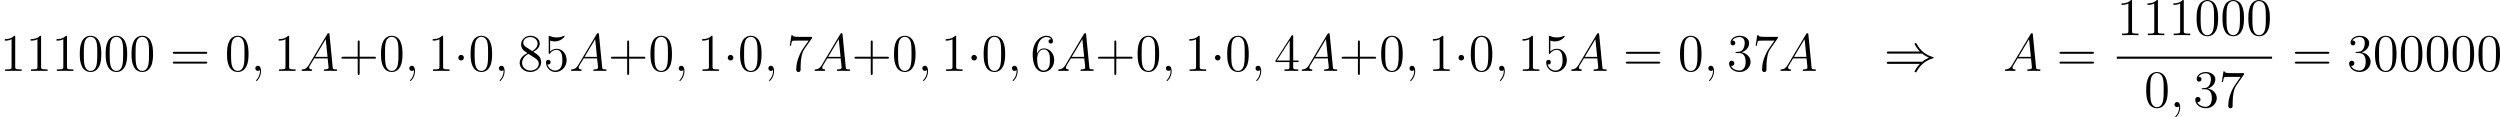 <?xml version='1.0' encoding='UTF-8'?>
<!-- This file was generated by dvisvgm 2.8.1 -->
<svg version='1.1' xmlns='http://www.w3.org/2000/svg' xmlns:xlink='http://www.w3.org/1999/xlink' width='1131.055pt' height='53.092pt' viewBox='0 282.717 1131.055 53.092'>
<defs>
<path id='g0-1' d='M2.295-2.989C2.295-3.335 2.008-3.622 1.662-3.622S1.028-3.335 1.028-2.989S1.315-2.355 1.662-2.355S2.295-2.642 2.295-2.989Z'/>
<path id='g0-41' d='M8.679-3.909C9.182-3.479 9.791-3.168 10.186-2.989C9.755-2.798 9.17-2.487 8.679-2.068H1.088C.885-2.068 .658-2.068 .658-1.829S.873-1.59 1.076-1.59H8.141C7.568-1.04 6.946 .012 6.946 .167C6.946 .299 7.101 .299 7.173 .299C7.269 .299 7.352 .299 7.4 .203C7.651-.251 7.986-.885 8.763-1.578C9.588-2.307 10.389-2.63 11.011-2.809C11.214-2.881 11.226-2.893 11.25-2.917C11.274-2.929 11.274-2.965 11.274-2.989S11.274-3.037 11.262-3.061L11.226-3.084C11.202-3.096 11.19-3.108 10.963-3.18C9.349-3.658 8.153-4.746 7.484-6.025C7.352-6.265 7.34-6.276 7.173-6.276C7.101-6.276 6.946-6.276 6.946-6.145C6.946-5.99 7.556-4.949 8.141-4.388H1.076C.873-4.388 .658-4.388 .658-4.148S.885-3.909 1.088-3.909H8.679Z'/>
<path id='g1-59' d='M2.331 .048C2.331-.646 2.104-1.16 1.614-1.16C1.231-1.16 1.04-.849 1.04-.586S1.219 0 1.626 0C1.781 0 1.913-.048 2.02-.155C2.044-.179 2.056-.179 2.068-.179C2.092-.179 2.092-.012 2.092 .048C2.092 .442 2.02 1.219 1.327 1.997C1.196 2.14 1.196 2.164 1.196 2.188C1.196 2.248 1.255 2.307 1.315 2.307C1.411 2.307 2.331 1.423 2.331 .048Z'/>
<path id='g1-65' d='M2.032-1.327C1.614-.622 1.207-.383 .634-.347C.502-.335 .406-.335 .406-.12C.406-.048 .466 0 .55 0C.765 0 1.303-.024 1.518-.024C1.865-.024 2.248 0 2.582 0C2.654 0 2.798 0 2.798-.227C2.798-.335 2.702-.347 2.63-.347C2.355-.371 2.128-.466 2.128-.753C2.128-.921 2.2-1.052 2.355-1.315L3.264-2.821H6.312C6.324-2.714 6.324-2.618 6.336-2.511C6.372-2.2 6.516-.956 6.516-.729C6.516-.371 5.906-.347 5.715-.347C5.583-.347 5.452-.347 5.452-.132C5.452 0 5.559 0 5.631 0C5.834 0 6.073-.024 6.276-.024H6.958C7.687-.024 8.213 0 8.225 0C8.309 0 8.44 0 8.44-.227C8.44-.347 8.333-.347 8.153-.347C7.496-.347 7.484-.454 7.448-.813L6.719-8.273C6.695-8.512 6.647-8.536 6.516-8.536C6.396-8.536 6.324-8.512 6.217-8.333L2.032-1.327ZM3.467-3.168L5.87-7.185L6.276-3.168H3.467Z'/>
<path id='g4-43' d='M4.77-2.762H8.07C8.237-2.762 8.452-2.762 8.452-2.977C8.452-3.204 8.249-3.204 8.07-3.204H4.77V-6.504C4.77-6.671 4.77-6.886 4.555-6.886C4.328-6.886 4.328-6.683 4.328-6.504V-3.204H1.028C.861-3.204 .646-3.204 .646-2.989C.646-2.762 .849-2.762 1.028-2.762H4.328V.538C4.328 .705 4.328 .921 4.543 .921C4.77 .921 4.77 .717 4.77 .538V-2.762Z'/>
<path id='g4-48' d='M5.356-3.826C5.356-4.818 5.296-5.786 4.866-6.695C4.376-7.687 3.515-7.95 2.929-7.95C2.236-7.95 1.387-7.603 .944-6.611C.61-5.858 .49-5.117 .49-3.826C.49-2.666 .574-1.793 1.004-.944C1.47-.036 2.295 .251 2.917 .251C3.957 .251 4.555-.371 4.902-1.064C5.332-1.961 5.356-3.132 5.356-3.826ZM2.917 .012C2.534 .012 1.757-.203 1.53-1.506C1.399-2.224 1.399-3.132 1.399-3.969C1.399-4.949 1.399-5.834 1.59-6.539C1.793-7.34 2.403-7.711 2.917-7.711C3.371-7.711 4.065-7.436 4.292-6.408C4.447-5.727 4.447-4.782 4.447-3.969C4.447-3.168 4.447-2.26 4.316-1.53C4.089-.215 3.335 .012 2.917 .012Z'/>
<path id='g4-49' d='M3.443-7.663C3.443-7.938 3.443-7.95 3.204-7.95C2.917-7.627 2.319-7.185 1.088-7.185V-6.838C1.363-6.838 1.961-6.838 2.618-7.149V-.921C2.618-.49 2.582-.347 1.53-.347H1.16V0C1.482-.024 2.642-.024 3.037-.024S4.579-.024 4.902 0V-.347H4.531C3.479-.347 3.443-.49 3.443-.921V-7.663Z'/>
<path id='g4-51' d='M2.2-4.292C1.997-4.28 1.949-4.268 1.949-4.16C1.949-4.041 2.008-4.041 2.224-4.041H2.774C3.79-4.041 4.244-3.204 4.244-2.056C4.244-.49 3.431-.072 2.845-.072C2.271-.072 1.291-.347 .944-1.136C1.327-1.076 1.674-1.291 1.674-1.722C1.674-2.068 1.423-2.307 1.088-2.307C.801-2.307 .49-2.14 .49-1.686C.49-.622 1.554 .251 2.881 .251C4.304 .251 5.356-.837 5.356-2.044C5.356-3.144 4.471-4.005 3.324-4.208C4.364-4.507 5.033-5.38 5.033-6.312C5.033-7.257 4.053-7.95 2.893-7.95C1.698-7.95 .813-7.221 .813-6.348C.813-5.87 1.184-5.774 1.363-5.774C1.614-5.774 1.901-5.954 1.901-6.312C1.901-6.695 1.614-6.862 1.351-6.862C1.279-6.862 1.255-6.862 1.219-6.85C1.674-7.663 2.798-7.663 2.857-7.663C3.252-7.663 4.029-7.484 4.029-6.312C4.029-6.085 3.993-5.416 3.646-4.902C3.288-4.376 2.881-4.34 2.558-4.328L2.2-4.292Z'/>
<path id='g4-52' d='M4.316-7.783C4.316-8.01 4.316-8.07 4.148-8.07C4.053-8.07 4.017-8.07 3.921-7.926L.323-2.343V-1.997H3.467V-.909C3.467-.466 3.443-.347 2.57-.347H2.331V0C2.606-.024 3.551-.024 3.885-.024S5.177-.024 5.452 0V-.347H5.212C4.352-.347 4.316-.466 4.316-.909V-1.997H5.523V-2.343H4.316V-7.783ZM3.527-6.85V-2.343H.622L3.527-6.85Z'/>
<path id='g4-53' d='M1.53-6.85C2.044-6.683 2.463-6.671 2.594-6.671C3.945-6.671 4.806-7.663 4.806-7.831C4.806-7.878 4.782-7.938 4.71-7.938C4.686-7.938 4.663-7.938 4.555-7.89C3.885-7.603 3.312-7.568 3.001-7.568C2.212-7.568 1.65-7.807 1.423-7.902C1.339-7.938 1.315-7.938 1.303-7.938C1.207-7.938 1.207-7.867 1.207-7.675V-4.125C1.207-3.909 1.207-3.838 1.351-3.838C1.411-3.838 1.423-3.85 1.542-3.993C1.877-4.483 2.439-4.77 3.037-4.77C3.67-4.77 3.981-4.184 4.077-3.981C4.28-3.515 4.292-2.929 4.292-2.475S4.292-1.339 3.957-.801C3.694-.371 3.228-.072 2.702-.072C1.913-.072 1.136-.61 .921-1.482C.98-1.459 1.052-1.447 1.112-1.447C1.315-1.447 1.638-1.566 1.638-1.973C1.638-2.307 1.411-2.499 1.112-2.499C.897-2.499 .586-2.391 .586-1.925C.586-.909 1.399 .251 2.726 .251C4.077 .251 5.26-.885 5.26-2.403C5.26-3.826 4.304-5.009 3.049-5.009C2.367-5.009 1.841-4.71 1.53-4.376V-6.85Z'/>
<path id='g4-54' d='M1.47-4.16C1.47-7.185 2.941-7.663 3.587-7.663C4.017-7.663 4.447-7.532 4.674-7.173C4.531-7.173 4.077-7.173 4.077-6.683C4.077-6.42 4.256-6.193 4.567-6.193C4.866-6.193 5.069-6.372 5.069-6.719C5.069-7.34 4.615-7.95 3.575-7.95C2.068-7.95 .49-6.408 .49-3.778C.49-.49 1.925 .251 2.941 .251C4.244 .251 5.356-.885 5.356-2.439C5.356-4.029 4.244-5.093 3.049-5.093C1.985-5.093 1.59-4.172 1.47-3.838V-4.16ZM2.941-.072C2.188-.072 1.829-.741 1.722-.992C1.614-1.303 1.494-1.889 1.494-2.726C1.494-3.67 1.925-4.854 3.001-4.854C3.658-4.854 4.005-4.411 4.184-4.005C4.376-3.563 4.376-2.965 4.376-2.451C4.376-1.841 4.376-1.303 4.148-.849C3.85-.275 3.419-.072 2.941-.072Z'/>
<path id='g4-55' d='M5.679-7.424V-7.699H2.798C1.351-7.699 1.327-7.855 1.279-8.082H1.016L.646-5.691H.909C.944-5.906 1.052-6.647 1.207-6.779C1.303-6.85 2.2-6.85 2.367-6.85H4.902L3.634-5.033C3.312-4.567 2.104-2.606 2.104-.359C2.104-.227 2.104 .251 2.594 .251C3.096 .251 3.096-.215 3.096-.371V-.968C3.096-2.75 3.383-4.136 3.945-4.937L5.679-7.424Z'/>
<path id='g4-56' d='M3.563-4.316C4.16-4.639 5.033-5.189 5.033-6.193C5.033-7.233 4.029-7.95 2.929-7.95C1.745-7.95 .813-7.077 .813-5.99C.813-5.583 .933-5.177 1.267-4.77C1.399-4.615 1.411-4.603 2.248-4.017C1.088-3.479 .49-2.678 .49-1.805C.49-.538 1.698 .251 2.917 .251C4.244 .251 5.356-.729 5.356-1.985C5.356-3.204 4.495-3.742 3.563-4.316ZM1.937-5.392C1.781-5.499 1.303-5.81 1.303-6.396C1.303-7.173 2.116-7.663 2.917-7.663C3.778-7.663 4.543-7.042 4.543-6.181C4.543-5.452 4.017-4.866 3.324-4.483L1.937-5.392ZM2.499-3.85L3.945-2.905C4.256-2.702 4.806-2.331 4.806-1.602C4.806-.693 3.885-.072 2.929-.072C1.913-.072 1.04-.813 1.04-1.805C1.04-2.738 1.722-3.491 2.499-3.85Z'/>
<path id='g4-61' d='M8.07-3.873C8.237-3.873 8.452-3.873 8.452-4.089C8.452-4.316 8.249-4.316 8.07-4.316H1.028C.861-4.316 .646-4.316 .646-4.101C.646-3.873 .849-3.873 1.028-3.873H8.07ZM8.07-1.65C8.237-1.65 8.452-1.65 8.452-1.865C8.452-2.092 8.249-2.092 8.07-2.092H1.028C.861-2.092 .646-2.092 .646-1.877C.646-1.65 .849-1.65 1.028-1.65H8.07Z'/>
</defs>
<g id='page11' transform='matrix(2 0 0 2 0 0)'>
<use x='0' y='157.397' xlink:href='#g4-49'/>
<use x='5.853' y='157.397' xlink:href='#g4-49'/>
<use x='11.706' y='157.397' xlink:href='#g4-49'/>
<use x='17.559' y='157.397' xlink:href='#g4-48'/>
<use x='23.412' y='157.397' xlink:href='#g4-48'/>
<use x='29.265' y='157.397' xlink:href='#g4-48'/>
<use x='38.439' y='157.397' xlink:href='#g4-61'/>
<use x='50.864' y='157.397' xlink:href='#g4-48'/>
<use x='56.717' y='157.397' xlink:href='#g1-59'/>
<use x='61.961' y='157.397' xlink:href='#g4-49'/>
<use x='67.814' y='157.397' xlink:href='#g1-65'/>
<use x='76.59' y='157.397' xlink:href='#g4-43'/>
<use x='85.694' y='157.397' xlink:href='#g4-48'/>
<use x='91.547' y='157.397' xlink:href='#g1-59'/>
<use x='96.792' y='157.397' xlink:href='#g4-49'/>
<use x='102.645' y='157.397' xlink:href='#g0-1'/>
<use x='105.965' y='157.397' xlink:href='#g4-48'/>
<use x='111.818' y='157.397' xlink:href='#g1-59'/>
<use x='117.063' y='157.397' xlink:href='#g4-56'/>
<use x='122.916' y='157.397' xlink:href='#g4-53'/>
<use x='128.769' y='157.397' xlink:href='#g1-65'/>
<use x='137.544' y='157.397' xlink:href='#g4-43'/>
<use x='146.649' y='157.397' xlink:href='#g4-48'/>
<use x='152.502' y='157.397' xlink:href='#g1-59'/>
<use x='157.746' y='157.397' xlink:href='#g4-49'/>
<use x='163.599' y='157.397' xlink:href='#g0-1'/>
<use x='166.92' y='157.397' xlink:href='#g4-48'/>
<use x='172.773' y='157.397' xlink:href='#g1-59'/>
<use x='178.017' y='157.397' xlink:href='#g4-55'/>
<use x='183.87' y='157.397' xlink:href='#g1-65'/>
<use x='192.645' y='157.397' xlink:href='#g4-43'/>
<use x='201.75' y='157.397' xlink:href='#g4-48'/>
<use x='207.603' y='157.397' xlink:href='#g1-59'/>
<use x='212.847' y='157.397' xlink:href='#g4-49'/>
<use x='218.7' y='157.397' xlink:href='#g0-1'/>
<use x='222.021' y='157.397' xlink:href='#g4-48'/>
<use x='227.874' y='157.397' xlink:href='#g1-59'/>
<use x='233.118' y='157.397' xlink:href='#g4-54'/>
<use x='238.971' y='157.397' xlink:href='#g1-65'/>
<use x='247.746' y='157.397' xlink:href='#g4-43'/>
<use x='256.851' y='157.397' xlink:href='#g4-48'/>
<use x='262.704' y='157.397' xlink:href='#g1-59'/>
<use x='267.948' y='157.397' xlink:href='#g4-49'/>
<use x='273.801' y='157.397' xlink:href='#g0-1'/>
<use x='277.122' y='157.397' xlink:href='#g4-48'/>
<use x='282.975' y='157.397' xlink:href='#g1-59'/>
<use x='288.219' y='157.397' xlink:href='#g4-52'/>
<use x='294.072' y='157.397' xlink:href='#g1-65'/>
<use x='302.847' y='157.397' xlink:href='#g4-43'/>
<use x='311.952' y='157.397' xlink:href='#g4-48'/>
<use x='317.805' y='157.397' xlink:href='#g1-59'/>
<use x='323.049' y='157.397' xlink:href='#g4-49'/>
<use x='328.902' y='157.397' xlink:href='#g0-1'/>
<use x='332.223' y='157.397' xlink:href='#g4-48'/>
<use x='338.076' y='157.397' xlink:href='#g1-59'/>
<use x='343.32' y='157.397' xlink:href='#g4-49'/>
<use x='349.173' y='157.397' xlink:href='#g4-53'/>
<use x='355.026' y='157.397' xlink:href='#g1-65'/>
<use x='367.122' y='157.397' xlink:href='#g4-61'/>
<use x='379.548' y='157.397' xlink:href='#g4-48'/>
<use x='385.401' y='157.397' xlink:href='#g1-59'/>
<use x='390.645' y='157.397' xlink:href='#g4-51'/>
<use x='396.498' y='157.397' xlink:href='#g4-55'/>
<use x='402.351' y='157.397' xlink:href='#g1-65'/>
<use x='426.15' y='157.397' xlink:href='#g0-41'/>
<use x='453.13' y='157.397' xlink:href='#g1-65'/>
<use x='465.226' y='157.397' xlink:href='#g4-61'/>
<use x='478.847' y='149.309' xlink:href='#g4-49'/>
<use x='484.7' y='149.309' xlink:href='#g4-49'/>
<use x='490.553' y='149.309' xlink:href='#g4-49'/>
<use x='496.406' y='149.309' xlink:href='#g4-48'/>
<use x='502.259' y='149.309' xlink:href='#g4-48'/>
<use x='508.112' y='149.309' xlink:href='#g4-48'/>
<rect x='478.847' y='154.169' height='.478' width='35.118'/>
<use x='485.004' y='165.597' xlink:href='#g4-48'/>
<use x='490.857' y='165.597' xlink:href='#g1-59'/>
<use x='496.101' y='165.597' xlink:href='#g4-51'/>
<use x='501.954' y='165.597' xlink:href='#g4-55'/>
<use x='518.481' y='157.397' xlink:href='#g4-61'/>
<use x='530.907' y='157.397' xlink:href='#g4-51'/>
<use x='536.76' y='157.397' xlink:href='#g4-48'/>
<use x='542.613' y='157.397' xlink:href='#g4-48'/>
<use x='548.466' y='157.397' xlink:href='#g4-48'/>
<use x='554.319' y='157.397' xlink:href='#g4-48'/>
<use x='560.172' y='157.397' xlink:href='#g4-48'/>
</g>
</svg>